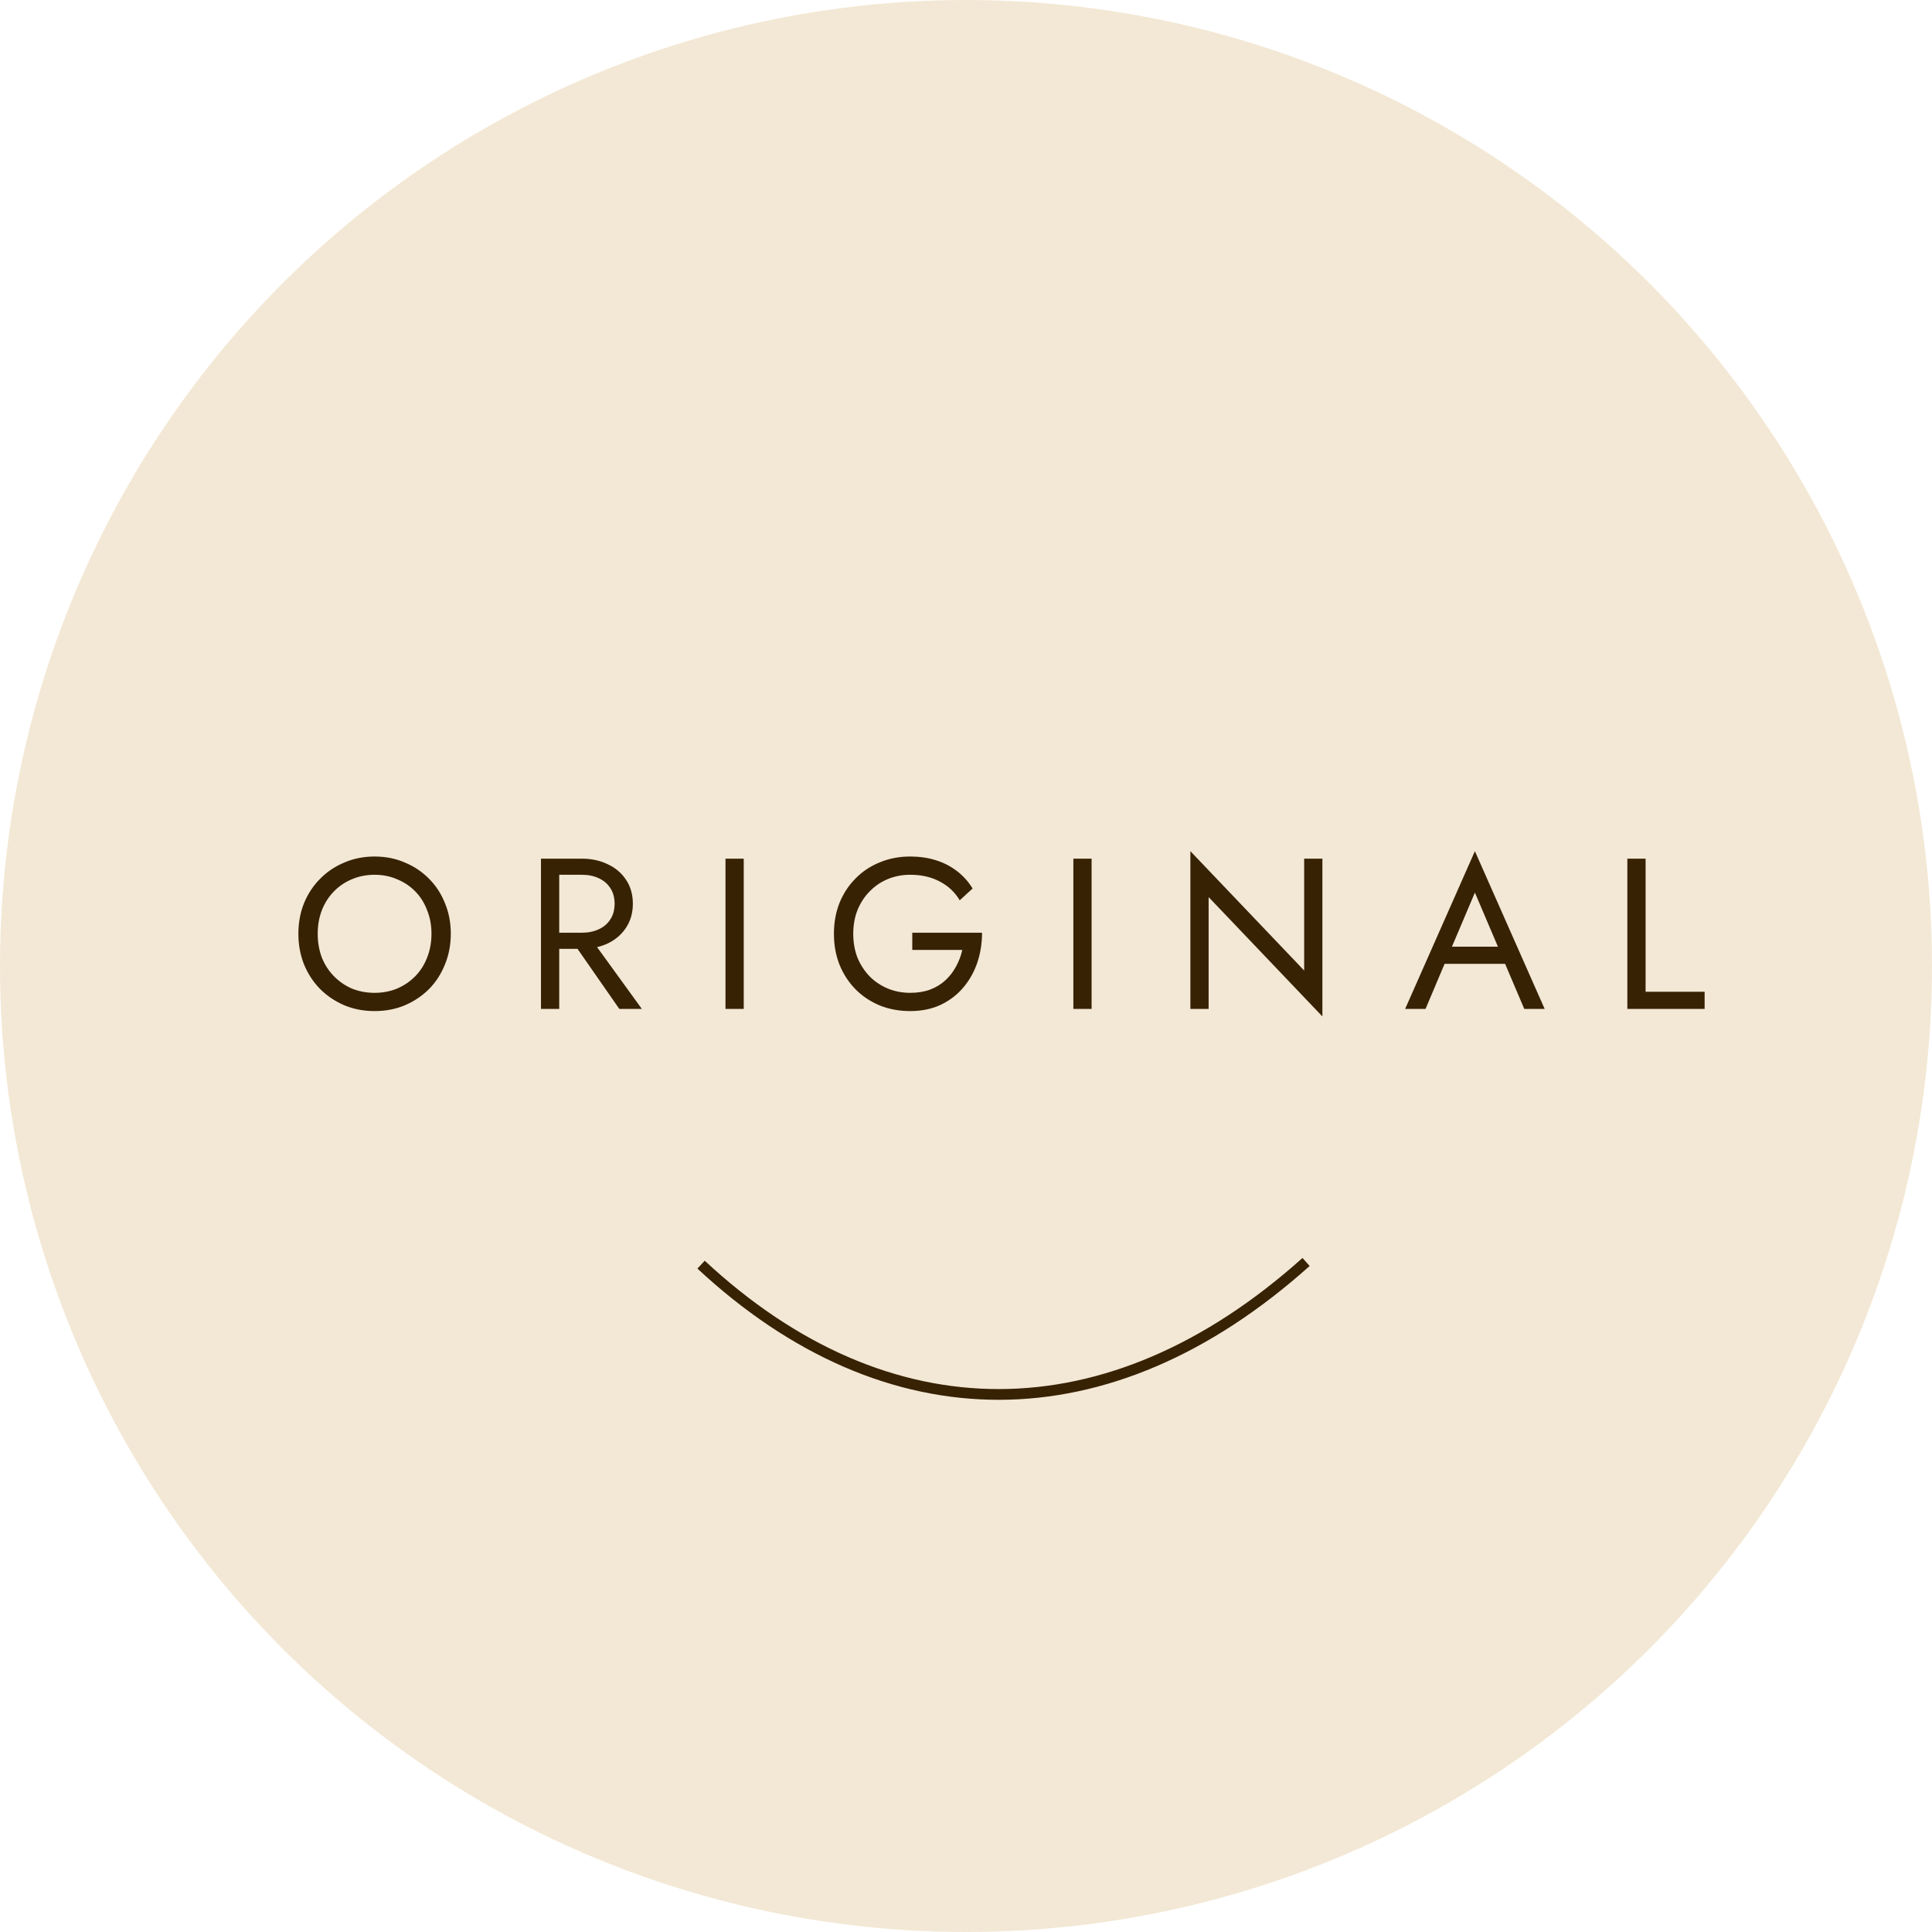 <svg width="180" height="180" viewBox="0 0 180 180" fill="none" xmlns="http://www.w3.org/2000/svg">
<circle cx="90" cy="90" r="90" fill="#F3E8D5"/>
<path d="M121.683 117.575C103.28 134.072 82.602 133.907 65.317 117.824" stroke="#372204" stroke-miterlimit="10"/>
<path d="M29.6 87C29.6 87.787 29.727 88.52 29.98 89.2C30.247 89.867 30.62 90.447 31.1 90.94C31.58 91.433 32.14 91.82 32.78 92.1C33.433 92.367 34.14 92.5 34.9 92.5C35.66 92.5 36.36 92.367 37 92.1C37.653 91.82 38.22 91.433 38.7 90.94C39.18 90.447 39.547 89.867 39.8 89.2C40.067 88.52 40.2 87.787 40.2 87C40.2 86.213 40.067 85.487 39.8 84.82C39.547 84.14 39.18 83.553 38.7 83.06C38.22 82.567 37.653 82.187 37 81.92C36.36 81.64 35.66 81.5 34.9 81.5C34.14 81.5 33.433 81.64 32.78 81.92C32.14 82.187 31.58 82.567 31.1 83.06C30.62 83.553 30.247 84.14 29.98 84.82C29.727 85.487 29.6 86.213 29.6 87ZM27.8 87C27.8 85.973 27.973 85.027 28.32 84.16C28.68 83.28 29.18 82.52 29.82 81.88C30.46 81.227 31.213 80.72 32.08 80.36C32.947 79.987 33.887 79.8 34.9 79.8C35.927 79.8 36.867 79.987 37.72 80.36C38.587 80.72 39.34 81.227 39.98 81.88C40.62 82.52 41.113 83.28 41.46 84.16C41.82 85.027 42 85.973 42 87C42 88.013 41.82 88.96 41.46 89.84C41.113 90.72 40.62 91.487 39.98 92.14C39.34 92.78 38.587 93.287 37.72 93.66C36.867 94.02 35.927 94.2 34.9 94.2C33.887 94.2 32.947 94.02 32.08 93.66C31.213 93.287 30.46 92.78 29.82 92.14C29.18 91.487 28.68 90.72 28.32 89.84C27.973 88.96 27.8 88.013 27.8 87ZM52.901 87.1H54.801L59.801 94H57.701L52.901 87.1ZM50.401 80H52.101V94H50.401V80ZM51.341 81.5V80H54.201C55.107 80 55.914 80.173 56.621 80.52C57.341 80.853 57.907 81.333 58.321 81.96C58.747 82.587 58.961 83.333 58.961 84.2C58.961 85.053 58.747 85.8 58.321 86.44C57.907 87.067 57.341 87.553 56.621 87.9C55.914 88.233 55.107 88.4 54.201 88.4H51.341V86.9H54.201C54.801 86.9 55.327 86.793 55.781 86.58C56.247 86.367 56.607 86.06 56.861 85.66C57.127 85.26 57.261 84.773 57.261 84.2C57.261 83.627 57.127 83.14 56.861 82.74C56.607 82.34 56.247 82.033 55.781 81.82C55.327 81.607 54.801 81.5 54.201 81.5H51.341ZM67.592 80H69.292V94H67.592V80ZM84.995 88.5V86.9H91.495C91.495 87.873 91.348 88.8 91.055 89.68C90.761 90.547 90.328 91.32 89.754 92C89.181 92.68 88.475 93.22 87.635 93.62C86.808 94.007 85.861 94.2 84.794 94.2C83.781 94.2 82.841 94.027 81.975 93.68C81.108 93.32 80.355 92.82 79.715 92.18C79.075 91.527 78.575 90.76 78.215 89.88C77.868 89 77.695 88.04 77.695 87C77.695 85.96 77.868 85 78.215 84.12C78.575 83.24 79.075 82.48 79.715 81.84C80.355 81.187 81.108 80.687 81.975 80.34C82.841 79.98 83.781 79.8 84.794 79.8C85.661 79.8 86.454 79.913 87.174 80.14C87.908 80.367 88.561 80.7 89.135 81.14C89.721 81.58 90.215 82.127 90.615 82.78L89.415 83.88C88.975 83.133 88.361 82.553 87.575 82.14C86.788 81.713 85.861 81.5 84.794 81.5C84.061 81.5 83.368 81.633 82.715 81.9C82.075 82.167 81.514 82.547 81.034 83.04C80.555 83.52 80.174 84.1 79.894 84.78C79.628 85.447 79.495 86.187 79.495 87C79.495 87.813 79.628 88.56 79.894 89.24C80.174 89.907 80.555 90.487 81.034 90.98C81.514 91.46 82.075 91.833 82.715 92.1C83.368 92.367 84.061 92.5 84.794 92.5C85.488 92.5 86.108 92.4 86.654 92.2C87.215 91.987 87.695 91.693 88.094 91.32C88.495 90.947 88.821 90.52 89.075 90.04C89.341 89.56 89.534 89.047 89.654 88.5H84.995ZM100.002 80H101.702V94H100.002V80ZM121.505 80H123.205V94.7L112.605 83.58V94H110.905V79.3L121.505 90.42V80ZM133.752 89.8L134.353 88.2H140.553L141.153 89.8H133.752ZM137.413 83.16L135.053 88.72L134.893 89.08L132.813 94H130.913L137.413 79.3L143.913 94H142.013L139.973 89.2L139.813 88.8L137.413 83.16ZM151.616 80H153.316V92.4H158.816V94H151.616V80Z" fill="#372204"/>
</svg>
